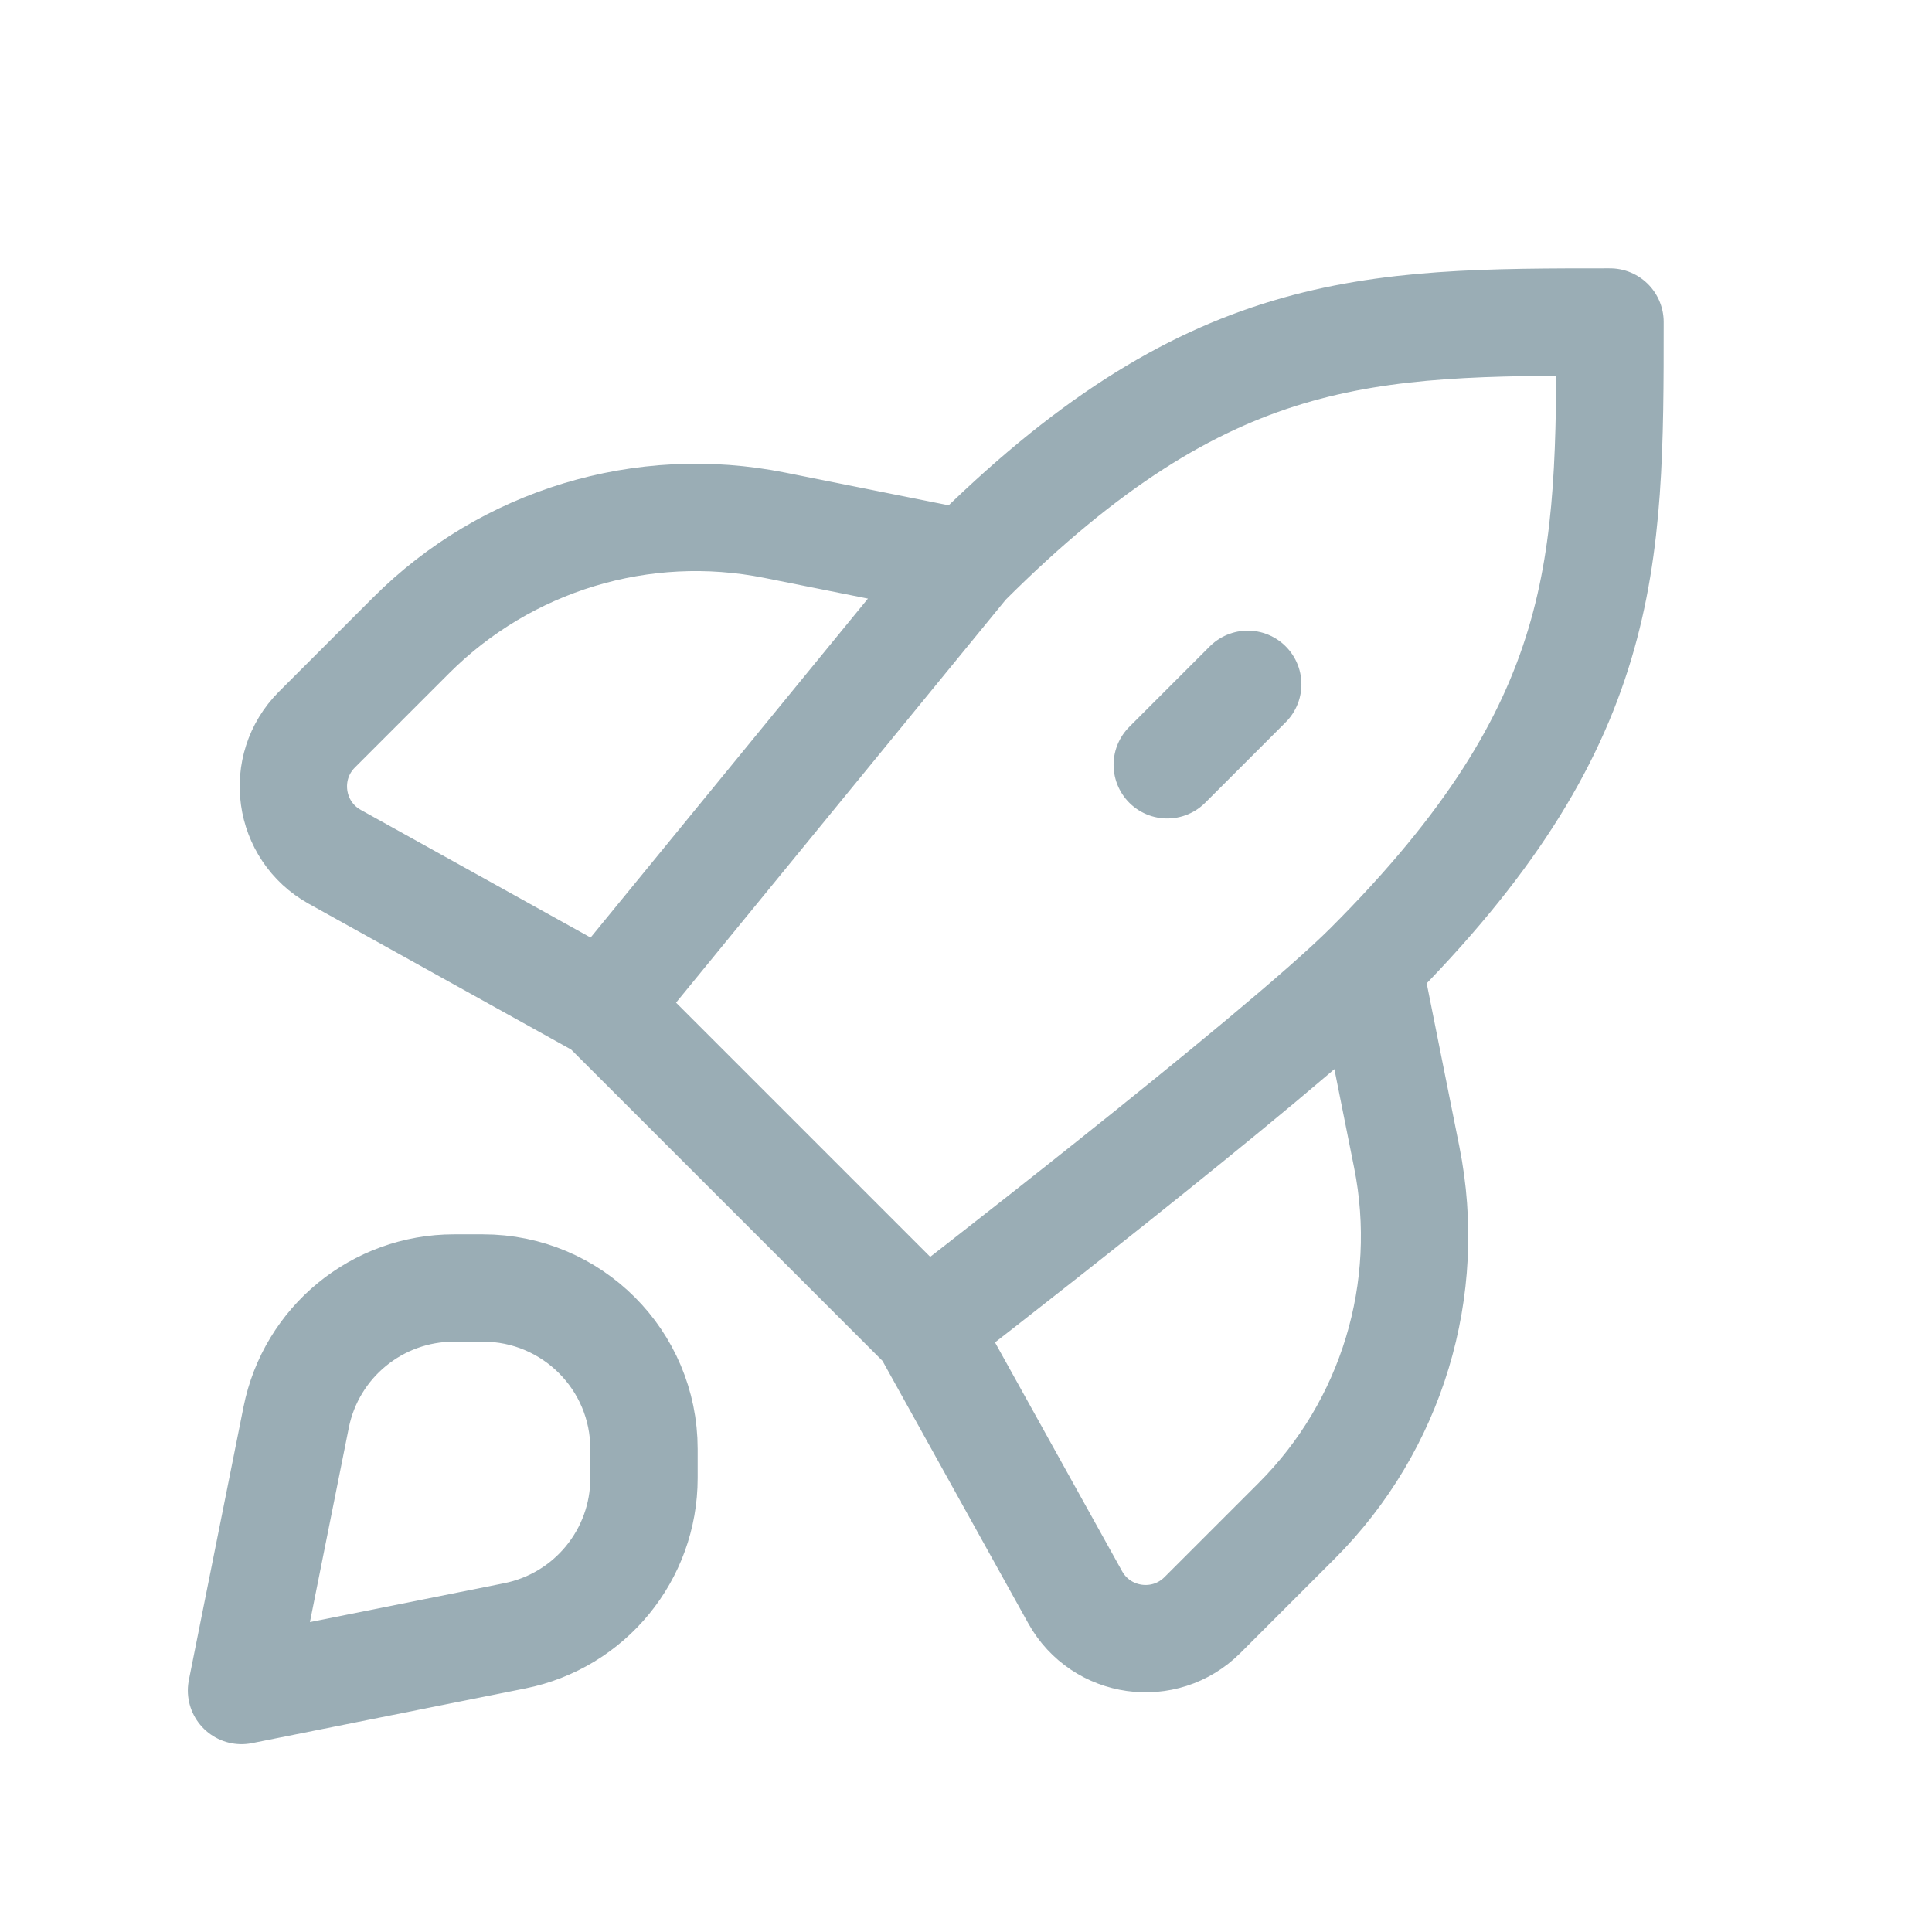 <svg width="36" height="36" viewBox="0 0 36 36" fill="none" xmlns="http://www.w3.org/2000/svg">
<mask id="mask0_116_20928" style="mask-type:luminance" maskUnits="userSpaceOnUse" x="0" y="0" width="36" height="36">
<path d="M35 1V35H1V1H35Z" fill="white" stroke="white" stroke-width="2"/>
</mask>
<g mask="url(#mask0_116_20928)">
<path d="M25.5 18C23.814 19.686 17.25 24.75 17.25 24.75M25.5 18C30 13.5 30 10.5 30 6C25.5 6 22.5 6 18 10.5M25.5 18L26.213 21.564C26.705 24.023 25.935 26.565 24.162 28.338L22.406 30.094C21.701 30.799 20.518 30.633 20.034 29.762L17.25 24.75M17.25 24.75L11.25 18.75M18 10.5L11.25 18.75M18 10.5L14.436 9.787C11.977 9.295 9.435 10.065 7.662 11.838L5.906 13.594C5.201 14.299 5.367 15.482 6.238 15.966L11.25 18.75M23.25 12.751L21.75 14.251M4.5 31.5L9.588 30.482C10.991 30.202 12 28.971 12 27.541V27C12 25.343 10.657 24 9 24H8.459C7.029 24 5.798 25.009 5.518 26.412L4.5 31.5Z" stroke="#9AADB5" stroke-width="2" stroke-linecap="round" stroke-linejoin="round"/>
</g>
</svg>
